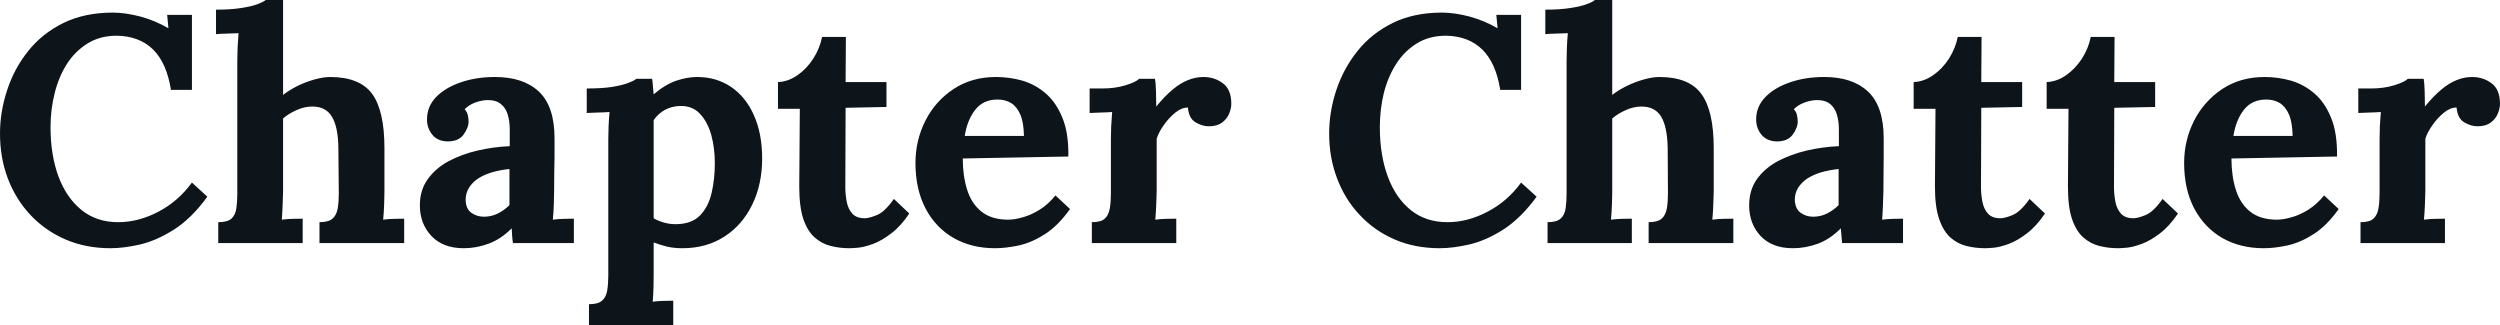 <svg fill="#0d141a" viewBox="0 0 178.572 23.23" height="100%" width="100%" xmlns="http://www.w3.org/2000/svg"><path preserveAspectRatio="none" d="M13.71 6.42L12.21 6.42Q11.91 4.51 10.94 3.54Q9.96 2.58 8.35 2.55L8.35 2.55Q7.15 2.55 6.26 3.10Q5.36 3.66 4.77 4.58Q4.19 5.50 3.90 6.67Q3.61 7.84 3.61 9.08L3.61 9.08Q3.61 11.06 4.17 12.59Q4.74 14.12 5.82 15.00Q6.90 15.87 8.44 15.87L8.44 15.87Q9.89 15.87 11.32 15.12Q12.74 14.37 13.71 13.04L13.71 13.04L14.81 14.05Q13.69 15.59 12.44 16.39Q11.20 17.18 10.02 17.46Q8.83 17.73 7.89 17.73L7.89 17.73Q6.12 17.73 4.67 17.10Q3.22 16.47 2.17 15.35Q1.13 14.24 0.56 12.75Q0 11.27 0 9.54L0 9.54Q0 7.98 0.51 6.44Q1.01 4.90 2.01 3.65Q3.01 2.39 4.53 1.64Q6.05 0.90 8.05 0.90L8.05 0.90Q8.95 0.90 10.02 1.18Q11.09 1.47 12.03 2.02L12.03 2.02L11.94 1.06L13.71 1.06L13.71 6.42ZM22.82 17.36L22.82 15.87Q23.46 15.87 23.75 15.62Q24.04 15.36 24.12 14.89Q24.20 14.42 24.20 13.82L24.20 13.82L24.17 10.56Q24.15 9.06 23.71 8.34Q23.28 7.61 22.31 7.61L22.31 7.61Q21.73 7.61 21.17 7.87Q20.61 8.12 20.22 8.46L20.22 8.46L20.22 13.66Q20.22 13.98 20.19 14.57Q20.17 15.16 20.13 15.69L20.13 15.69Q20.52 15.64 20.95 15.63Q21.39 15.62 21.62 15.62L21.62 15.62L21.62 17.36L15.59 17.36L15.59 15.87Q16.24 15.87 16.53 15.62Q16.81 15.36 16.88 14.89Q16.95 14.42 16.95 13.82L16.95 13.82L16.95 4.37Q16.95 3.96 16.97 3.42Q17.00 2.87 17.04 2.37L17.04 2.37Q16.68 2.39 16.18 2.40Q15.69 2.41 15.43 2.44L15.43 2.44L15.43 0.69Q16.51 0.69 17.24 0.57Q17.96 0.46 18.39 0.30Q18.81 0.14 18.98 0L18.98 0L20.22 0L20.22 6.78Q20.68 6.42 21.27 6.13Q21.87 5.84 22.49 5.67Q23.12 5.50 23.57 5.50L23.57 5.50Q25.69 5.50 26.58 6.70Q27.46 7.91 27.46 10.58L27.46 10.58L27.46 13.66Q27.46 13.98 27.44 14.57Q27.42 15.16 27.37 15.69L27.37 15.69Q27.74 15.64 28.18 15.63Q28.61 15.62 28.87 15.62L28.87 15.62L28.87 17.36L22.82 17.36ZM40.99 17.36L36.64 17.36Q36.59 17.04 36.58 16.82Q36.57 16.61 36.55 16.31L36.55 16.31Q35.77 17.09 34.89 17.41Q34.02 17.73 33.12 17.73L33.12 17.73Q31.65 17.73 30.82 16.86Q29.99 15.98 29.99 14.67L29.99 14.67Q29.99 13.57 30.56 12.79Q31.12 12.01 32.05 11.51Q32.98 11.02 34.12 10.75Q35.26 10.49 36.41 10.44L36.41 10.44L36.41 9.25Q36.41 8.65 36.26 8.16Q36.11 7.68 35.75 7.41Q35.40 7.13 34.75 7.15L34.75 7.15Q34.32 7.18 33.90 7.34Q33.49 7.50 33.19 7.80L33.19 7.80Q33.37 8.00 33.42 8.25Q33.47 8.49 33.47 8.67L33.47 8.67Q33.47 9.13 33.10 9.63Q32.73 10.12 31.92 10.10L31.92 10.10Q31.23 10.07 30.87 9.61Q30.50 9.15 30.50 8.53L30.50 8.53Q30.50 7.61 31.15 6.93Q31.81 6.26 32.91 5.88Q34.02 5.50 35.35 5.50L35.35 5.50Q37.38 5.50 38.49 6.54Q39.61 7.59 39.61 9.89L39.61 9.89Q39.61 10.67 39.61 11.22Q39.61 11.78 39.59 12.33Q39.58 12.88 39.58 13.66L39.58 13.66Q39.58 13.98 39.56 14.57Q39.54 15.16 39.49 15.69L39.49 15.69Q39.88 15.64 40.32 15.63Q40.76 15.62 40.99 15.62L40.99 15.62L40.99 17.36ZM36.39 12.07L36.39 12.07Q35.74 12.14 35.17 12.30Q34.59 12.47 34.17 12.74Q33.74 13.02 33.50 13.41Q33.26 13.80 33.26 14.28L33.26 14.28Q33.28 14.93 33.67 15.20Q34.06 15.48 34.57 15.48L34.57 15.48Q35.10 15.48 35.56 15.25Q36.02 15.02 36.39 14.65L36.39 14.65Q36.39 14.42 36.39 14.20Q36.39 13.98 36.39 13.75L36.39 13.75Q36.39 13.34 36.39 12.91Q36.39 12.49 36.39 12.07ZM48.09 23.23L42.07 23.23L42.07 21.73Q42.71 21.73 43.00 21.48Q43.29 21.23 43.37 20.76Q43.45 20.29 43.45 19.69L43.45 19.69L43.45 9.96Q43.45 9.54 43.47 9.03Q43.49 8.51 43.54 8.00L43.54 8.00Q43.17 8.03 42.66 8.04Q42.16 8.05 41.91 8.07L41.91 8.07L41.91 6.32Q42.99 6.32 43.71 6.21Q44.44 6.09 44.86 5.93Q45.29 5.77 45.45 5.63L45.45 5.63L46.58 5.63Q46.62 5.86 46.64 6.20Q46.67 6.53 46.69 6.74L46.69 6.74Q47.49 6.05 48.29 5.77Q49.08 5.50 49.80 5.50L49.80 5.50Q51.17 5.50 52.22 6.21Q53.27 6.92 53.85 8.23Q54.44 9.54 54.44 11.32L54.44 11.32Q54.44 13.16 53.73 14.62Q53.02 16.08 51.74 16.90Q50.46 17.73 48.74 17.73L48.74 17.73Q48.12 17.73 47.62 17.61Q47.13 17.48 46.69 17.32L46.69 17.32L46.69 19.53Q46.69 19.85 46.68 20.44Q46.67 21.02 46.62 21.55L46.62 21.55Q46.99 21.50 47.43 21.49Q47.86 21.48 48.09 21.48L48.09 21.48L48.09 23.23ZM48.37 16.01L48.37 16.01Q49.43 15.98 50.01 15.38Q50.60 14.77 50.83 13.78Q51.06 12.79 51.06 11.66L51.06 11.66Q51.06 10.60 50.81 9.66Q50.55 8.72 50.00 8.13Q49.45 7.54 48.55 7.57L48.55 7.57Q47.98 7.59 47.49 7.85Q47.01 8.12 46.69 8.58L46.69 8.58Q46.69 9.29 46.69 9.99Q46.69 10.69 46.69 11.38Q46.69 12.07 46.69 12.78Q46.69 13.48 46.69 14.18Q46.69 14.88 46.69 15.59L46.69 15.59Q46.94 15.75 47.40 15.89Q47.86 16.03 48.37 16.01ZM60.67 17.73L60.67 17.73Q59.98 17.73 59.34 17.57Q58.70 17.41 58.19 16.96Q57.68 16.51 57.38 15.64Q57.09 14.77 57.09 13.32L57.09 13.32L57.13 7.77L55.57 7.77L55.57 5.86Q56.28 5.84 56.95 5.38Q57.62 4.92 58.09 4.19Q58.56 3.45 58.72 2.64L58.72 2.64L60.42 2.64L60.40 5.86L63.32 5.86L63.32 7.64L60.40 7.70L60.38 13.36Q60.38 13.89 60.48 14.41Q60.58 14.93 60.88 15.26Q61.18 15.59 61.76 15.59L61.76 15.59Q62.08 15.59 62.64 15.36Q63.20 15.13 63.85 14.21L63.85 14.21L64.95 15.25Q64.33 16.17 63.66 16.67Q63.00 17.18 62.39 17.41Q61.78 17.64 61.32 17.69Q60.86 17.73 60.67 17.73ZM71.07 17.73L71.07 17.73Q69.39 17.73 68.10 16.99Q66.81 16.24 66.10 14.87Q65.39 13.50 65.39 11.64L65.39 11.64Q65.39 10.03 66.10 8.62Q66.81 7.22 68.11 6.36Q69.41 5.50 71.14 5.50L71.14 5.50Q72.11 5.50 73.03 5.76Q73.95 6.03 74.69 6.67Q75.44 7.31 75.89 8.42Q76.34 9.52 76.31 11.18L76.31 11.18L68.77 11.32Q68.77 12.56 69.08 13.55Q69.39 14.54 70.10 15.11Q70.82 15.69 72.01 15.69L72.01 15.69Q72.47 15.69 73.06 15.52Q73.65 15.36 74.26 14.98Q74.87 14.60 75.39 13.96L75.39 13.96L76.43 14.93Q75.60 16.10 74.66 16.71Q73.72 17.32 72.78 17.53Q71.85 17.73 71.07 17.73ZM68.91 9.71L68.91 9.71L73.14 9.71Q73.12 8.74 72.88 8.18Q72.63 7.61 72.22 7.36Q71.81 7.11 71.25 7.11L71.25 7.11Q70.24 7.11 69.67 7.83Q69.09 8.56 68.91 9.71ZM77.99 17.36L77.99 15.87Q78.64 15.87 78.91 15.62Q79.19 15.36 79.27 14.89Q79.35 14.42 79.35 13.82L79.35 13.82L79.35 9.96Q79.35 9.54 79.37 9.03Q79.40 8.51 79.44 8.00L79.44 8.00Q79.07 8.03 78.58 8.04Q78.08 8.05 77.83 8.07L77.83 8.07L77.83 6.32L78.75 6.32Q79.65 6.32 80.40 6.09Q81.14 5.86 81.37 5.63L81.37 5.63L82.50 5.63Q82.55 5.86 82.57 6.50Q82.59 7.13 82.59 7.61L82.59 7.61Q83.21 6.85 83.77 6.39Q84.32 5.93 84.86 5.72Q85.40 5.50 85.95 5.50L85.95 5.50Q86.76 5.50 87.35 5.95Q87.95 6.39 87.95 7.41L87.95 7.41Q87.95 7.75 87.79 8.13Q87.63 8.51 87.28 8.76Q86.94 9.02 86.34 9.02L86.34 9.02Q85.88 9.02 85.40 8.74Q84.92 8.46 84.85 7.68L84.85 7.68Q84.39 7.68 83.93 8.06Q83.47 8.44 83.11 8.96Q82.75 9.48 82.62 9.91L82.62 9.91L82.62 13.66Q82.62 13.98 82.59 14.57Q82.57 15.16 82.52 15.69L82.52 15.69Q82.89 15.64 83.34 15.63Q83.79 15.62 84.02 15.62L84.02 15.62L84.02 17.36L77.99 17.36ZM108.65 6.42L107.16 6.42Q106.86 4.51 105.88 3.54Q104.90 2.58 103.29 2.55L103.29 2.55Q102.10 2.55 101.20 3.10Q100.30 3.66 99.72 4.58Q99.13 5.50 98.84 6.67Q98.56 7.84 98.56 9.08L98.56 9.08Q98.56 11.06 99.12 12.59Q99.68 14.12 100.76 15.00Q101.84 15.87 103.39 15.87L103.39 15.87Q104.83 15.87 106.26 15.12Q107.69 14.37 108.65 13.04L108.65 13.04L109.76 14.05Q108.63 15.59 107.39 16.39Q106.15 17.18 104.96 17.46Q103.78 17.73 102.83 17.73L102.83 17.73Q101.06 17.73 99.61 17.10Q98.16 16.47 97.12 15.35Q96.07 14.24 95.51 12.75Q94.94 11.27 94.94 9.54L94.94 9.54Q94.94 7.98 95.45 6.44Q95.96 4.90 96.96 3.65Q97.96 2.39 99.48 1.64Q100.99 0.90 102.99 0.90L102.99 0.90Q103.89 0.90 104.96 1.18Q106.03 1.47 106.97 2.02L106.97 2.02L106.88 1.06L108.65 1.06L108.65 6.42ZM117.76 17.36L117.76 15.87Q118.40 15.87 118.69 15.62Q118.98 15.36 119.06 14.89Q119.14 14.42 119.14 13.82L119.14 13.82L119.12 10.56Q119.09 9.06 118.66 8.34Q118.22 7.61 117.25 7.61L117.25 7.61Q116.68 7.61 116.12 7.87Q115.55 8.12 115.16 8.46L115.16 8.46L115.16 13.66Q115.16 13.98 115.14 14.57Q115.12 15.16 115.07 15.69L115.07 15.69Q115.46 15.64 115.90 15.63Q116.33 15.62 116.56 15.62L116.56 15.62L116.56 17.36L110.54 17.36L110.54 15.87Q111.18 15.87 111.47 15.62Q111.76 15.36 111.83 14.89Q111.90 14.42 111.90 13.82L111.90 13.82L111.90 4.37Q111.90 3.96 111.92 3.42Q111.94 2.87 111.99 2.37L111.99 2.37Q111.62 2.39 111.12 2.40Q110.63 2.41 110.38 2.44L110.38 2.44L110.38 0.69Q111.46 0.69 112.18 0.57Q112.91 0.46 113.33 0.30Q113.76 0.14 113.92 0L113.92 0L115.16 0L115.16 6.78Q115.62 6.42 116.22 6.13Q116.82 5.84 117.44 5.67Q118.06 5.50 118.52 5.50L118.52 5.50Q120.64 5.50 121.52 6.70Q122.41 7.91 122.41 10.58L122.41 10.58L122.41 13.66Q122.41 13.98 122.38 14.57Q122.36 15.16 122.31 15.69L122.31 15.69Q122.68 15.64 123.12 15.63Q123.56 15.62 123.81 15.62L123.81 15.62L123.81 17.36L117.76 17.36ZM135.93 17.36L131.58 17.36Q131.54 17.04 131.53 16.82Q131.51 16.61 131.49 16.31L131.49 16.31Q130.71 17.09 129.84 17.41Q128.96 17.73 128.06 17.73L128.06 17.73Q126.59 17.73 125.76 16.86Q124.94 15.98 124.94 14.67L124.94 14.67Q124.94 13.57 125.50 12.79Q126.06 12.01 126.99 11.51Q127.93 11.02 129.06 10.75Q130.20 10.49 131.35 10.44L131.35 10.44L131.35 9.25Q131.35 8.65 131.20 8.16Q131.05 7.68 130.70 7.41Q130.34 7.13 129.70 7.15L129.70 7.15Q129.26 7.18 128.85 7.34Q128.43 7.50 128.13 7.80L128.13 7.80Q128.32 8.00 128.36 8.25Q128.41 8.49 128.41 8.67L128.41 8.67Q128.41 9.13 128.04 9.63Q127.67 10.12 126.87 10.10L126.87 10.10Q126.18 10.07 125.81 9.61Q125.44 9.15 125.44 8.53L125.44 8.53Q125.44 7.61 126.10 6.93Q126.75 6.26 127.86 5.88Q128.96 5.50 130.30 5.50L130.30 5.50Q132.32 5.50 133.43 6.54Q134.55 7.59 134.55 9.89L134.55 9.89Q134.55 10.67 134.55 11.22Q134.55 11.78 134.54 12.33Q134.53 12.88 134.53 13.66L134.53 13.66Q134.53 13.98 134.50 14.57Q134.48 15.16 134.44 15.69L134.44 15.69Q134.83 15.64 135.26 15.63Q135.70 15.62 135.93 15.62L135.93 15.62L135.93 17.36ZM131.33 12.07L131.33 12.07Q130.69 12.14 130.11 12.30Q129.54 12.47 129.11 12.74Q128.69 13.02 128.44 13.41Q128.20 13.80 128.20 14.28L128.20 14.28Q128.23 14.93 128.62 15.20Q129.01 15.48 129.51 15.48L129.51 15.48Q130.04 15.48 130.50 15.25Q130.96 15.02 131.33 14.65L131.33 14.65Q131.33 14.42 131.33 14.20Q131.33 13.98 131.33 13.75L131.33 13.75Q131.33 13.34 131.33 12.91Q131.33 12.49 131.33 12.07ZM141.80 17.73L141.80 17.73Q141.10 17.73 140.46 17.57Q139.82 17.41 139.31 16.96Q138.81 16.51 138.51 15.64Q138.21 14.77 138.21 13.32L138.21 13.32L138.25 7.77L136.69 7.77L136.69 5.86Q137.40 5.84 138.07 5.38Q138.74 4.92 139.21 4.19Q139.68 3.45 139.84 2.64L139.84 2.64L141.54 2.64L141.52 5.86L144.44 5.86L144.44 7.64L141.52 7.70L141.50 13.36Q141.50 13.89 141.60 14.41Q141.70 14.93 142.00 15.26Q142.30 15.59 142.88 15.59L142.88 15.59Q143.20 15.59 143.76 15.36Q144.32 15.13 144.97 14.21L144.97 14.21L146.07 15.25Q145.45 16.17 144.78 16.67Q144.12 17.18 143.51 17.41Q142.90 17.64 142.44 17.69Q141.98 17.73 141.80 17.73ZM151.29 17.73L151.29 17.73Q150.60 17.73 149.96 17.57Q149.32 17.41 148.81 16.96Q148.30 16.51 148.00 15.64Q147.71 14.77 147.71 13.32L147.71 13.32L147.75 7.77L146.19 7.77L146.19 5.86Q146.90 5.84 147.57 5.38Q148.23 4.92 148.71 4.19Q149.18 3.45 149.34 2.64L149.34 2.64L151.04 2.64L151.02 5.86L153.94 5.86L153.94 7.64L151.02 7.70L151.00 13.36Q151.00 13.89 151.10 14.41Q151.20 14.93 151.50 15.26Q151.80 15.59 152.38 15.59L152.38 15.59Q152.70 15.59 153.26 15.36Q153.82 15.13 154.47 14.21L154.47 14.21L155.57 15.25Q154.95 16.17 154.28 16.67Q153.62 17.18 153.01 17.41Q152.40 17.64 151.94 17.69Q151.48 17.73 151.29 17.73ZM161.69 17.73L161.69 17.73Q160.01 17.73 158.72 16.99Q157.44 16.24 156.72 14.87Q156.01 13.50 156.01 11.64L156.01 11.64Q156.01 10.03 156.72 8.62Q157.44 7.22 158.73 6.36Q160.03 5.50 161.76 5.50L161.76 5.50Q162.72 5.50 163.64 5.76Q164.56 6.03 165.31 6.67Q166.06 7.31 166.51 8.42Q166.96 9.52 166.93 11.18L166.93 11.18L159.39 11.32Q159.39 12.56 159.70 13.55Q160.01 14.54 160.72 15.11Q161.44 15.69 162.63 15.69L162.63 15.69Q163.09 15.69 163.68 15.52Q164.27 15.36 164.88 14.98Q165.48 14.60 166.01 13.96L166.01 13.96L167.05 14.93Q166.22 16.10 165.28 16.71Q164.33 17.32 163.40 17.53Q162.47 17.73 161.69 17.73ZM159.53 9.71L159.53 9.71L163.76 9.71Q163.74 8.74 163.50 8.18Q163.25 7.61 162.84 7.36Q162.43 7.11 161.87 7.11L161.87 7.11Q160.86 7.11 160.29 7.83Q159.71 8.56 159.53 9.71ZM168.61 17.36L168.61 15.87Q169.26 15.87 169.53 15.62Q169.81 15.36 169.89 14.89Q169.97 14.42 169.97 13.82L169.97 13.82L169.97 9.96Q169.97 9.54 169.99 9.03Q170.02 8.51 170.06 8.00L170.06 8.00Q169.69 8.03 169.20 8.04Q168.70 8.05 168.45 8.07L168.45 8.07L168.45 6.32L169.37 6.32Q170.27 6.32 171.02 6.09Q171.76 5.86 171.99 5.63L171.99 5.63L173.12 5.63Q173.17 5.86 173.19 6.50Q173.21 7.13 173.21 7.61L173.21 7.61Q173.83 6.85 174.39 6.39Q174.94 5.93 175.48 5.72Q176.02 5.50 176.57 5.50L176.57 5.50Q177.38 5.50 177.97 5.95Q178.57 6.39 178.57 7.41L178.57 7.41Q178.57 7.75 178.41 8.13Q178.25 8.51 177.90 8.76Q177.56 9.02 176.96 9.02L176.96 9.02Q176.50 9.02 176.02 8.74Q175.54 8.46 175.47 7.68L175.47 7.68Q175.01 7.68 174.55 8.06Q174.09 8.44 173.73 8.96Q173.37 9.48 173.24 9.91L173.24 9.91L173.24 13.66Q173.24 13.98 173.21 14.57Q173.19 15.16 173.14 15.69L173.14 15.69Q173.51 15.64 173.96 15.63Q174.41 15.62 174.64 15.62L174.64 15.62L174.64 17.36L168.61 17.36Z"></path></svg>